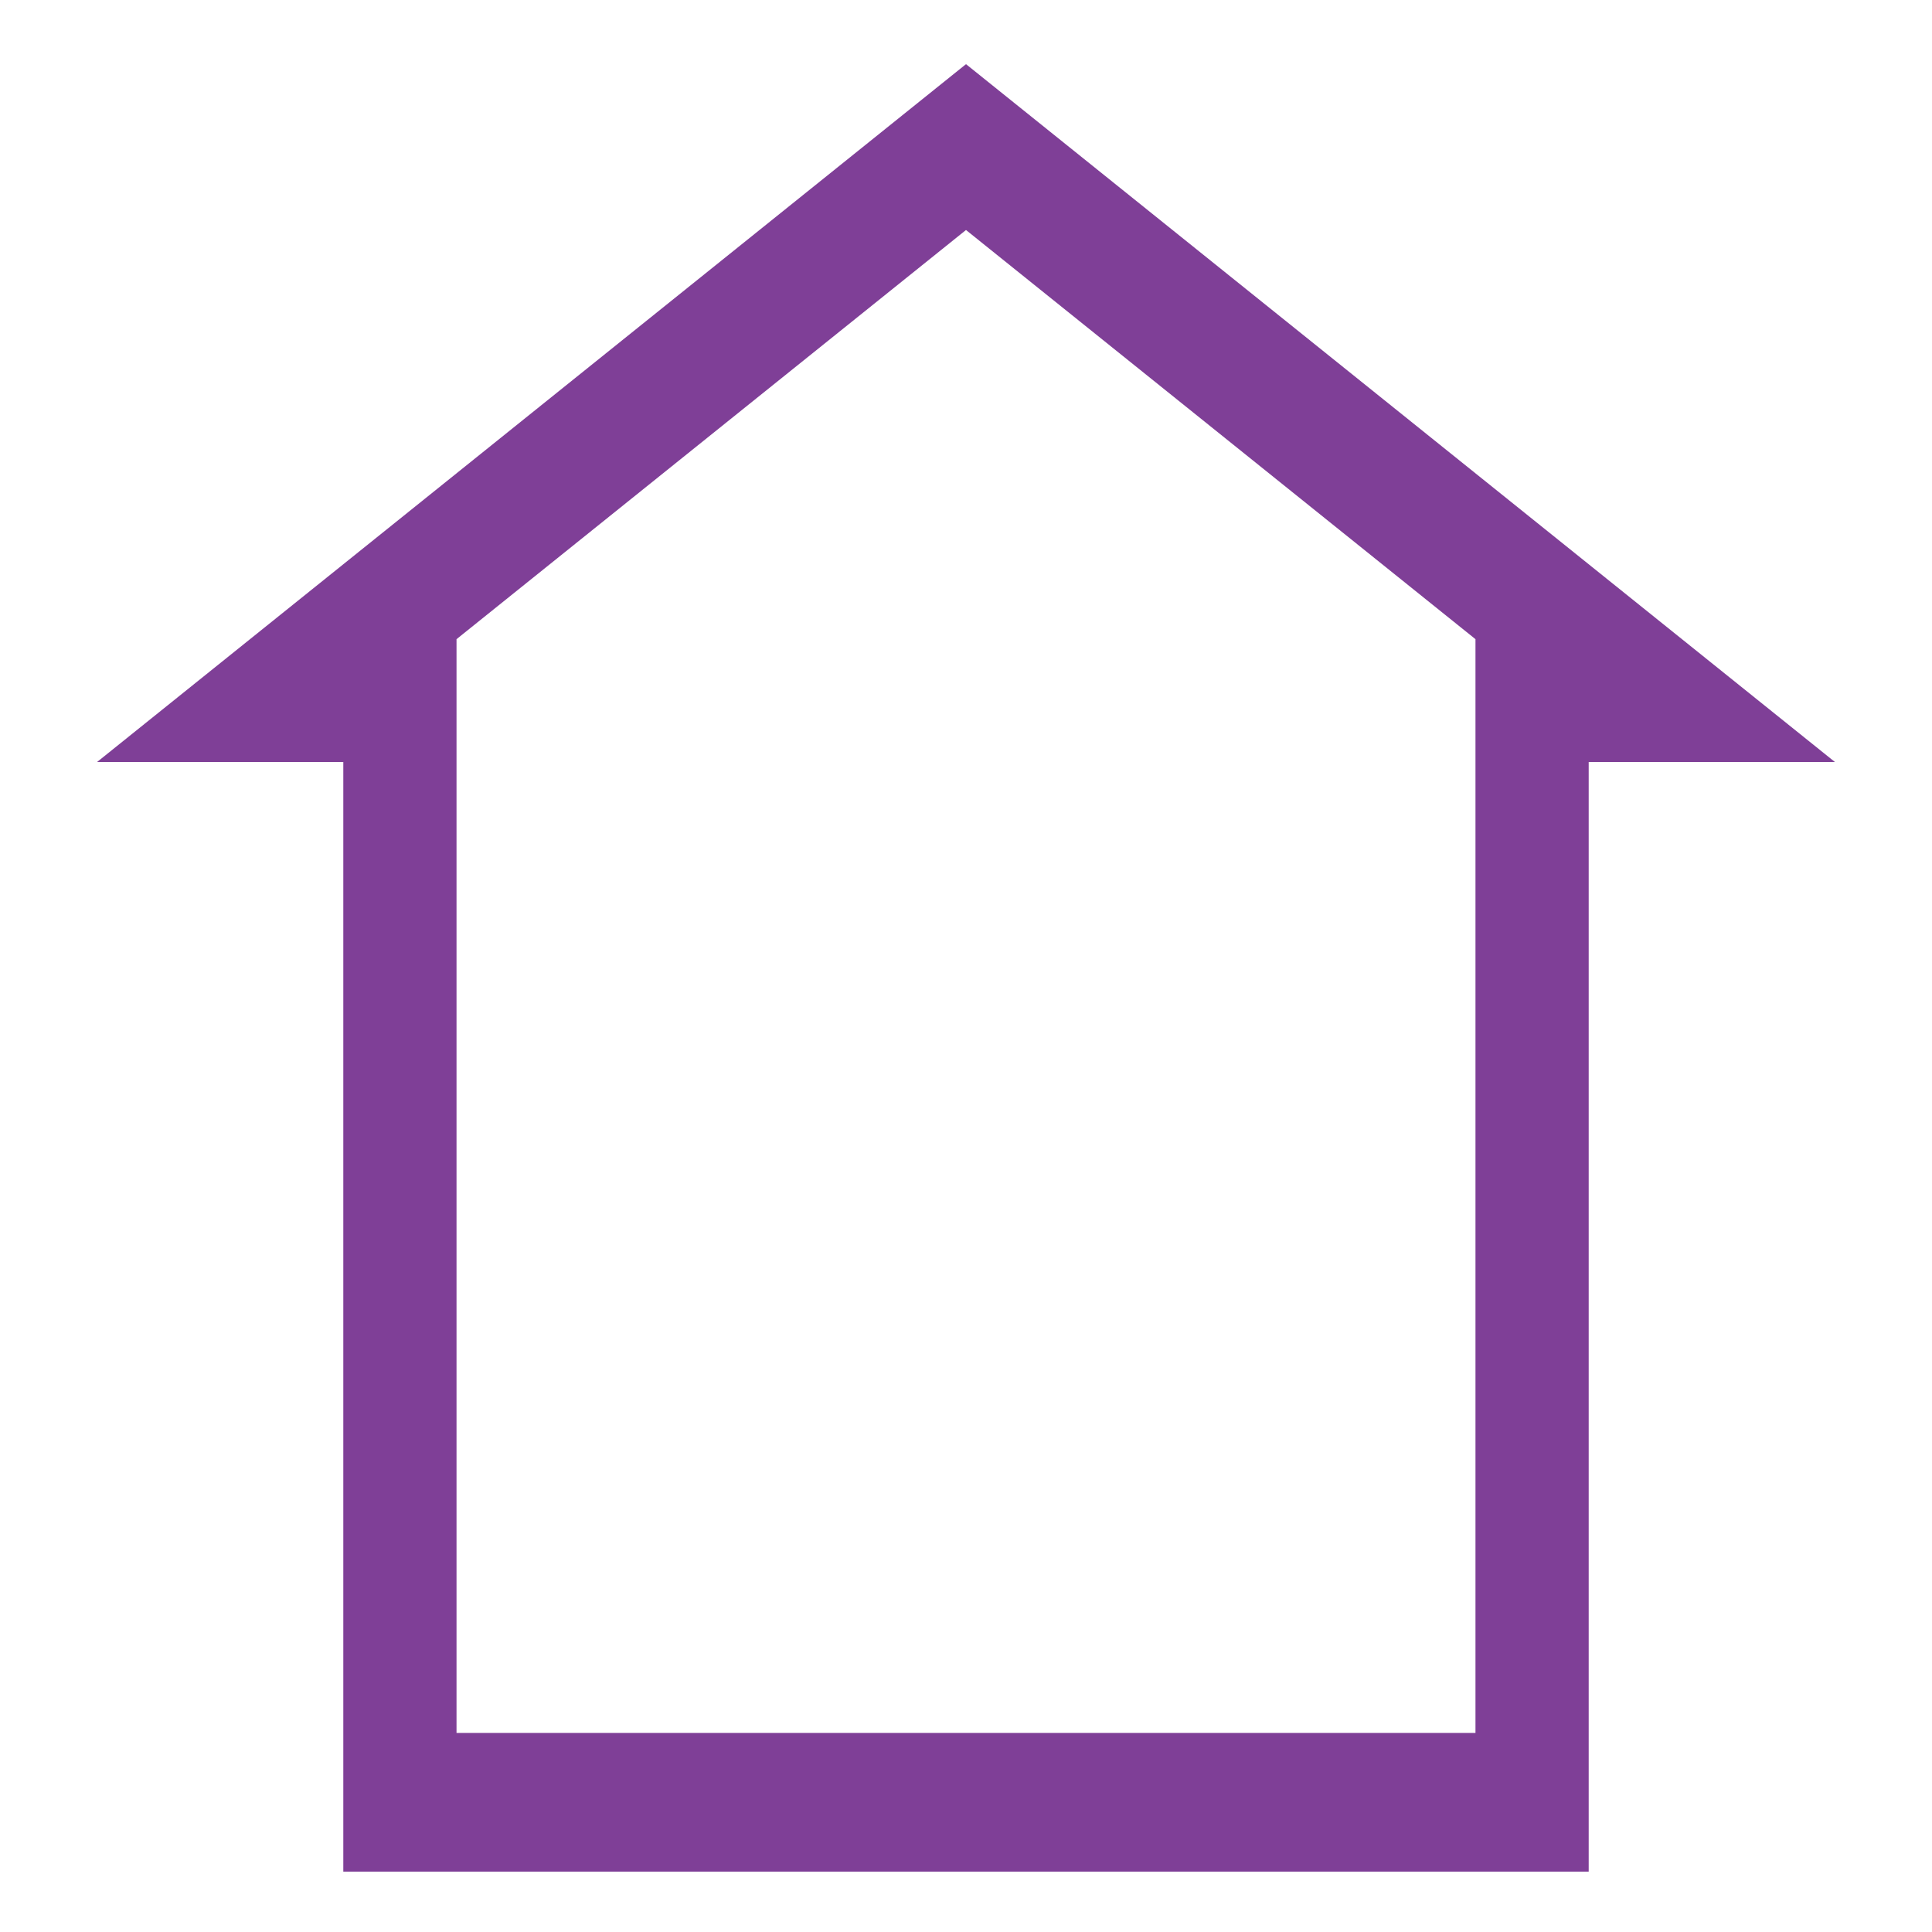 <?xml version="1.0" encoding="UTF-8"?>
<!-- Generated by Pixelmator Pro 3.5.7 -->
<svg width="512" height="512" viewBox="0 0 512 512" xmlns="http://www.w3.org/2000/svg">
    <path id="Path" fill="#7f3f97" stroke="none" d="M 256 17 L 25.73 201.937 L 90.979 201.937 L 90.979 496 L 240.998 496 C 240.998 496 271.002 496 271.002 496 L 421.021 496 L 421.021 201.937 L 486.27 201.937 Z M 391.017 459.242 L 120.983 459.242 L 120.983 169.389 L 256 60.952 L 391.017 169.388 Z"/>
</svg>
